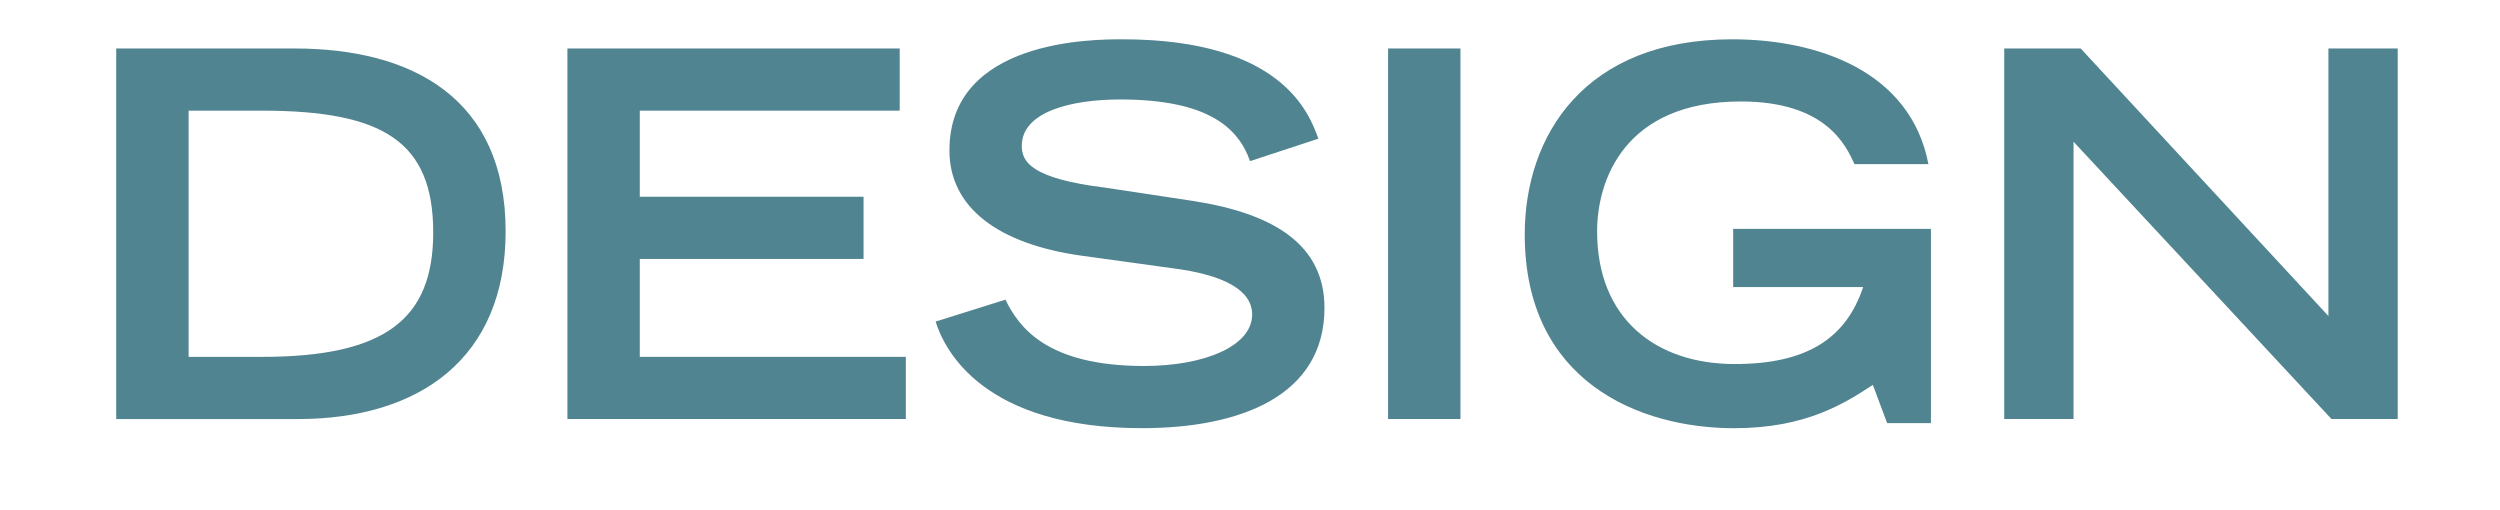 <?xml version="1.0" encoding="utf-8"?>
<!-- Generator: Adobe Illustrator 16.0.3, SVG Export Plug-In . SVG Version: 6.00 Build 0)  -->
<!DOCTYPE svg PUBLIC "-//W3C//DTD SVG 1.1//EN" "http://www.w3.org/Graphics/SVG/1.1/DTD/svg11.dtd">
<svg version="1.1" id="Layer_1" xmlns="http://www.w3.org/2000/svg" xmlns:xlink="http://www.w3.org/1999/xlink" x="0px" y="0px"
	 width="58.833px" height="12px" viewBox="3.917 0 58.833 12" enable-background="new 3.917 0 58.833 12" xml:space="preserve">
<g>
	<path fill="#508490" d="M6.653,1.141h4.198c2.758,0,4.965,1.163,4.965,4.305c0,2.976-2.015,4.416-4.894,4.416h-4.27V1.141z
		 M10.083,8.398c2.902,0,4.029-0.889,4.029-2.928c0-2.135-1.175-2.866-4.029-2.866H8.356v5.794H10.083z"/>
	<path fill="#508490" d="M17.27,1.141h7.82v1.463h-6.117V4.63h5.266v1.464h-5.266v2.304h6.261v1.463H17.27V1.141z"/>
	<path fill="#508490" d="M33.335,3.792c-0.275-0.78-0.982-1.451-3.058-1.451c-1.15,0-2.314,0.287-2.314,1.091
		c0,0.372,0.215,0.768,1.955,0.983l2.062,0.312c1.954,0.3,3.106,1.055,3.106,2.519c0,2.062-1.967,2.83-4.294,2.83
		c-3.742,0-4.652-1.846-4.857-2.508l1.643-0.516c0.312,0.637,0.961,1.561,3.264,1.561c1.392,0,2.542-0.455,2.542-1.213
		c0-0.562-0.648-0.935-1.896-1.09l-2.086-0.288C27.387,5.747,26.26,4.871,26.26,3.54c0-2.615,3.395-2.615,4.066-2.615
		c3.753,0,4.401,1.739,4.616,2.339L33.335,3.792z"/>
	<path fill="#508490" d="M36.583,1.141h1.703v8.72h-1.703V1.141z"/>
	<path fill="#508490" d="M49.358,5.386v4.571h-1.031l-0.336-0.9c-0.658,0.432-1.57,1.02-3.262,1.02c-2.23,0-4.93-1.092-4.93-4.558
		c0-2.326,1.404-4.594,4.881-4.594c2.004,0,4.199,0.744,4.619,2.938h-1.74c-0.203-0.443-0.672-1.475-2.674-1.475
		c-2.734,0-3.383,1.847-3.383,3.058c0,2.064,1.393,3.121,3.238,3.121c1.68,0,2.615-0.588,3.023-1.812h-3.059V5.386H49.358z"/>
	<path fill="#508490" d="M51.083,1.141h1.799l5.83,6.296V1.141h1.631v8.72h-1.559l-6.07-6.526v6.526h-1.631V1.141z"/>
</g>
</svg>

